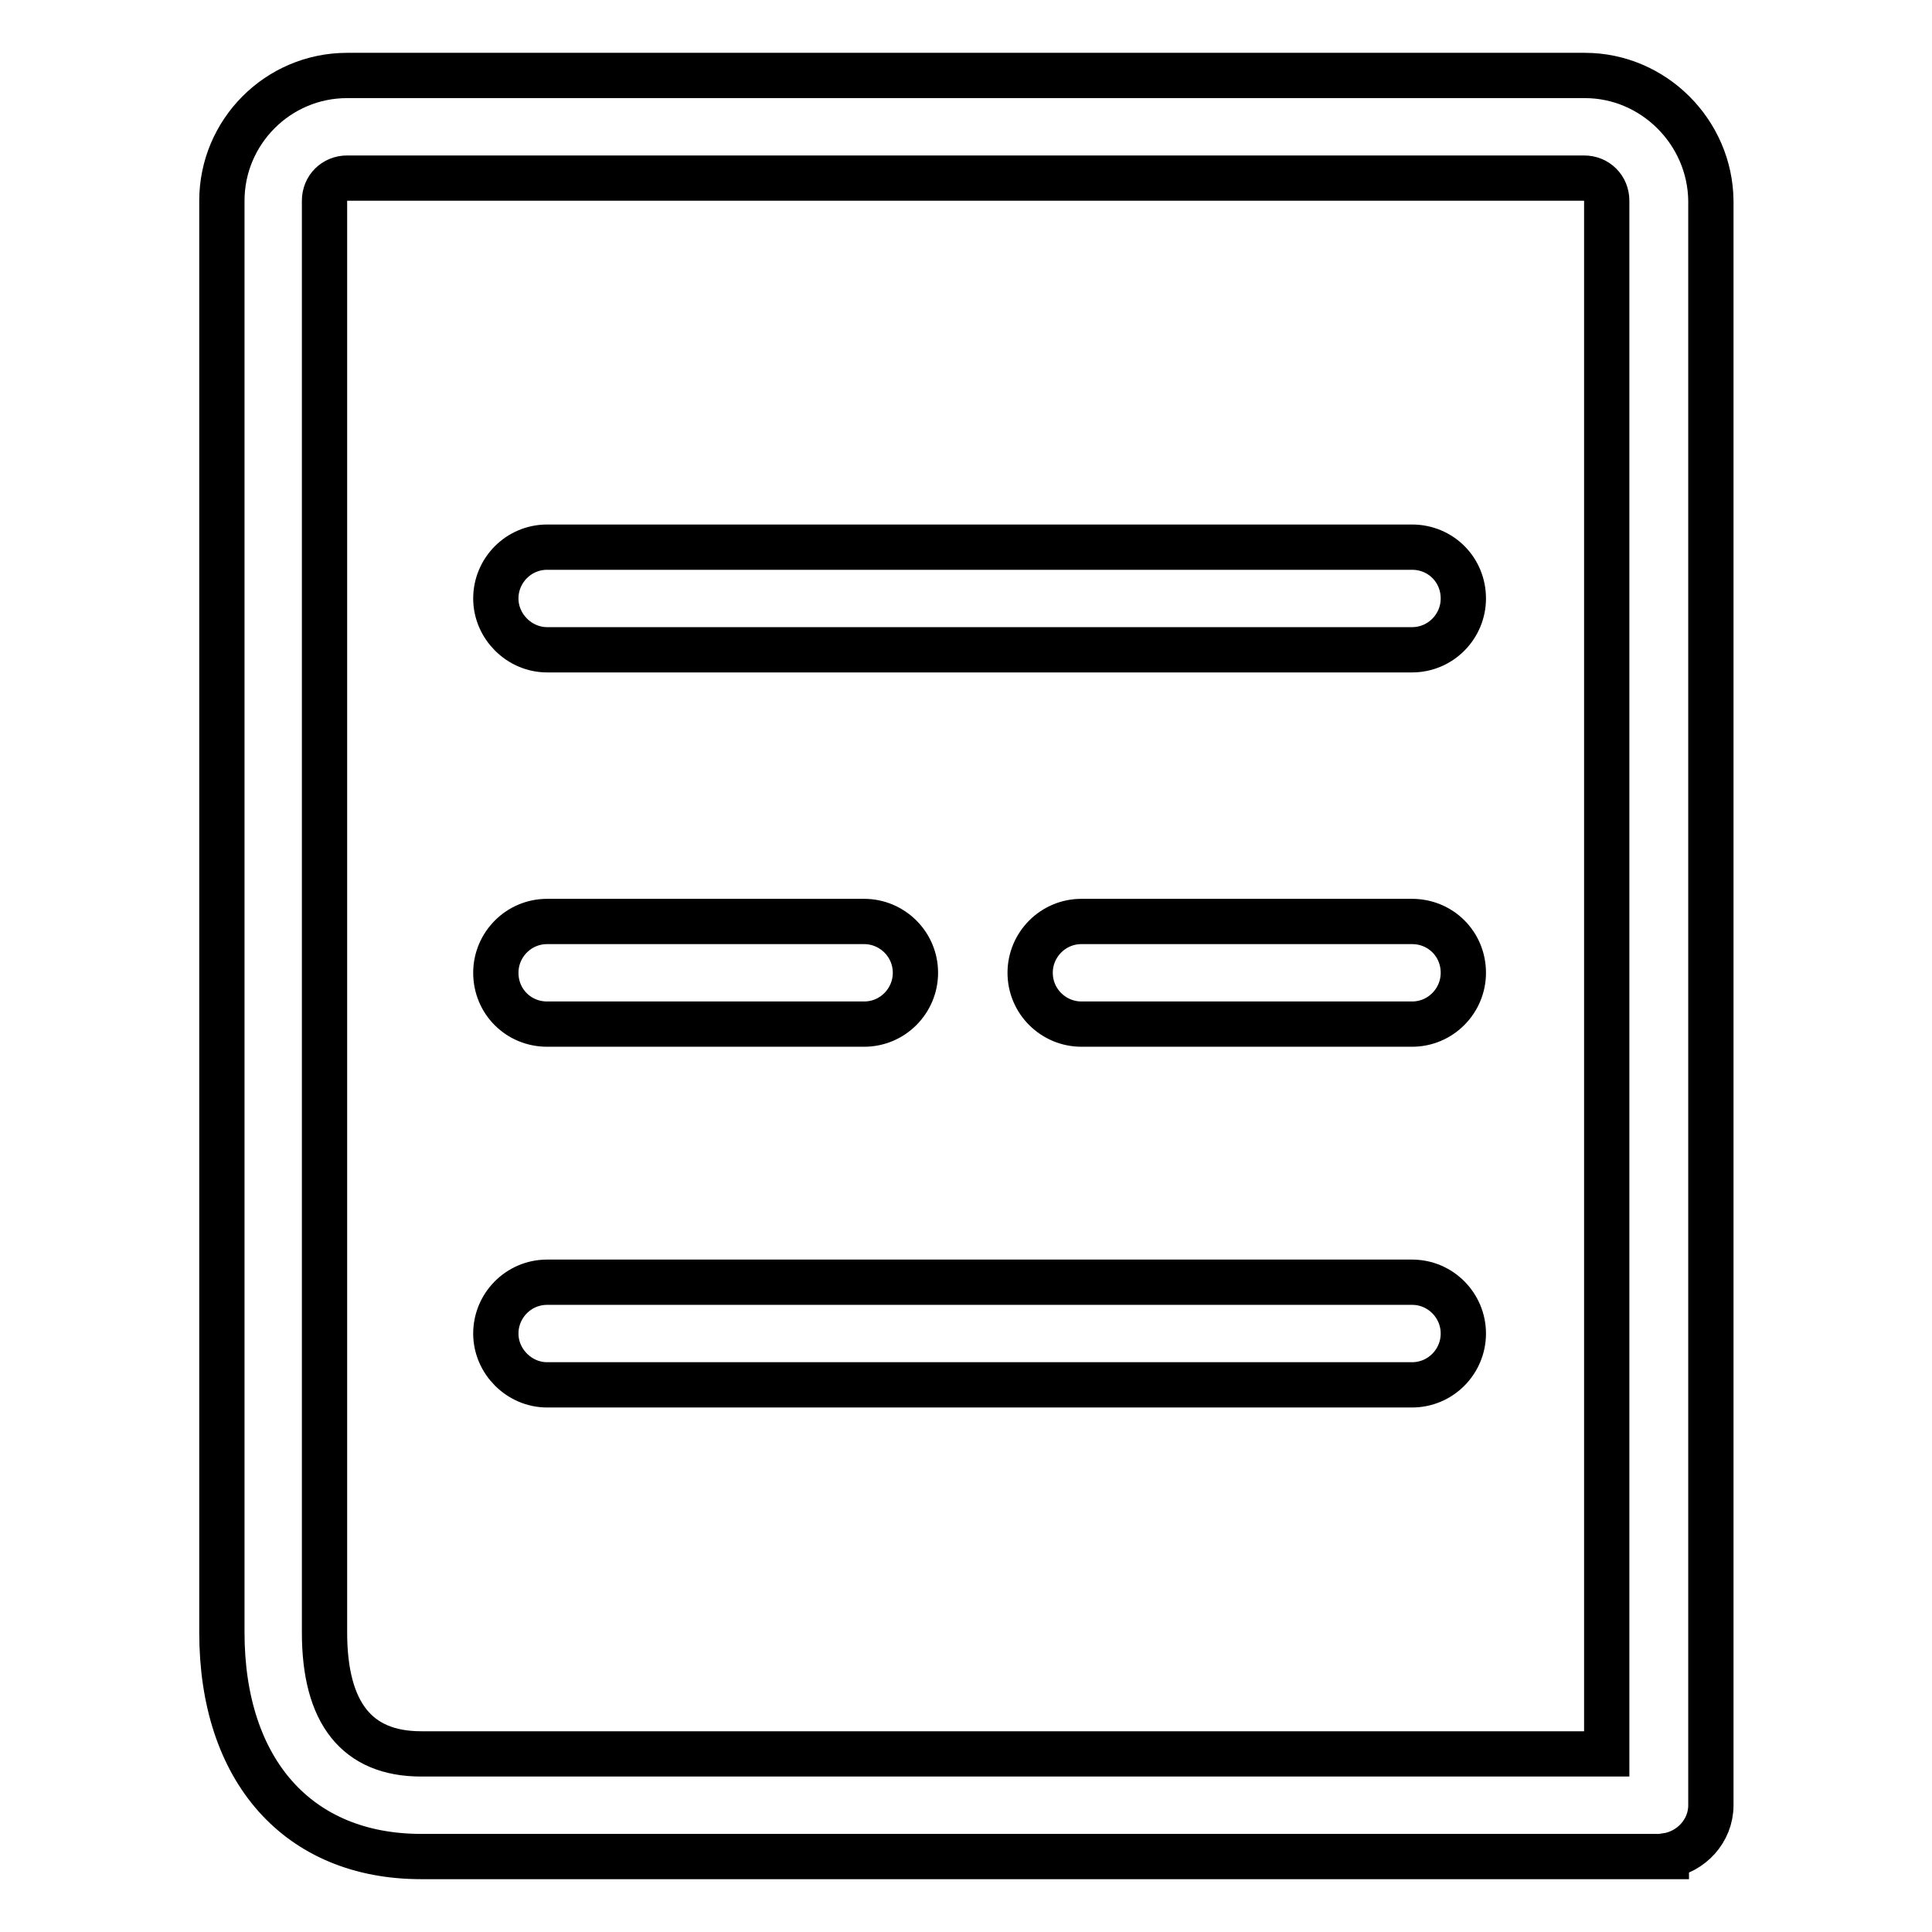 <?xml version="1.0" encoding="utf-8"?>
<!-- Svg Vector Icons : http://www.onlinewebfonts.com/icon -->
<!DOCTYPE svg PUBLIC "-//W3C//DTD SVG 1.1//EN" "http://www.w3.org/Graphics/SVG/1.1/DTD/svg11.dtd">
<svg version="1.1" xmlns="http://www.w3.org/2000/svg" xmlns:xlink="http://www.w3.org/1999/xlink" x="0px" y="0px" viewBox="0 0 256 256" enable-background="new 0 0 256 256" xml:space="preserve">
<g><g><path stroke-width="6" fill-opacity="0" stroke="#000000"  d="M210,10H46c-9.2,0-16.6,7.5-16.6,16.6v189.7c0,18.3,10.1,29.7,26.4,29.7h163.9c0,0,0,0,0.1,0c0,0,0,0,0.1,0h0.9v-0.1c3.3-0.5,5.9-3.3,5.9-6.7V26.6C226.6,17.5,219.1,10,210,10z M43,216.3V26.6c0-1.7,1.3-3,3-3h163.9c1.7,0,3,1.3,3,3v205.8H55.8C47.3,232.4,43,227,43,216.3z"/><path stroke-width="6" fill-opacity="0" stroke="#000000"  d="M72.5,135.7h42c3.8,0,6.8-3.1,6.8-6.8c0-3.8-3.1-6.8-6.8-6.8h-42c-3.8,0-6.8,3.1-6.8,6.8C65.7,132.7,68.7,135.7,72.5,135.7z"/><path stroke-width="6" fill-opacity="0" stroke="#000000"  d="M187.1,122.1h-43.8c-3.8,0-6.8,3.1-6.8,6.8c0,3.8,3.1,6.8,6.8,6.8h43.8c3.8,0,6.8-3.1,6.8-6.8C193.9,125.1,190.9,122.1,187.1,122.1z"/><path stroke-width="6" fill-opacity="0" stroke="#000000"  d="M187.1,72.5H72.5c-3.8,0-6.8,3.1-6.8,6.8s3.1,6.8,6.8,6.8h114.6c3.8,0,6.8-3.1,6.8-6.8C193.9,75.5,190.9,72.5,187.1,72.5z"/><path stroke-width="6" fill-opacity="0" stroke="#000000"  d="M187.1,169.9H72.5c-3.8,0-6.8,3.1-6.8,6.8s3.1,6.8,6.8,6.8h114.6c3.8,0,6.8-3.1,6.8-6.8S190.9,169.9,187.1,169.9z"/></g></g>
</svg>